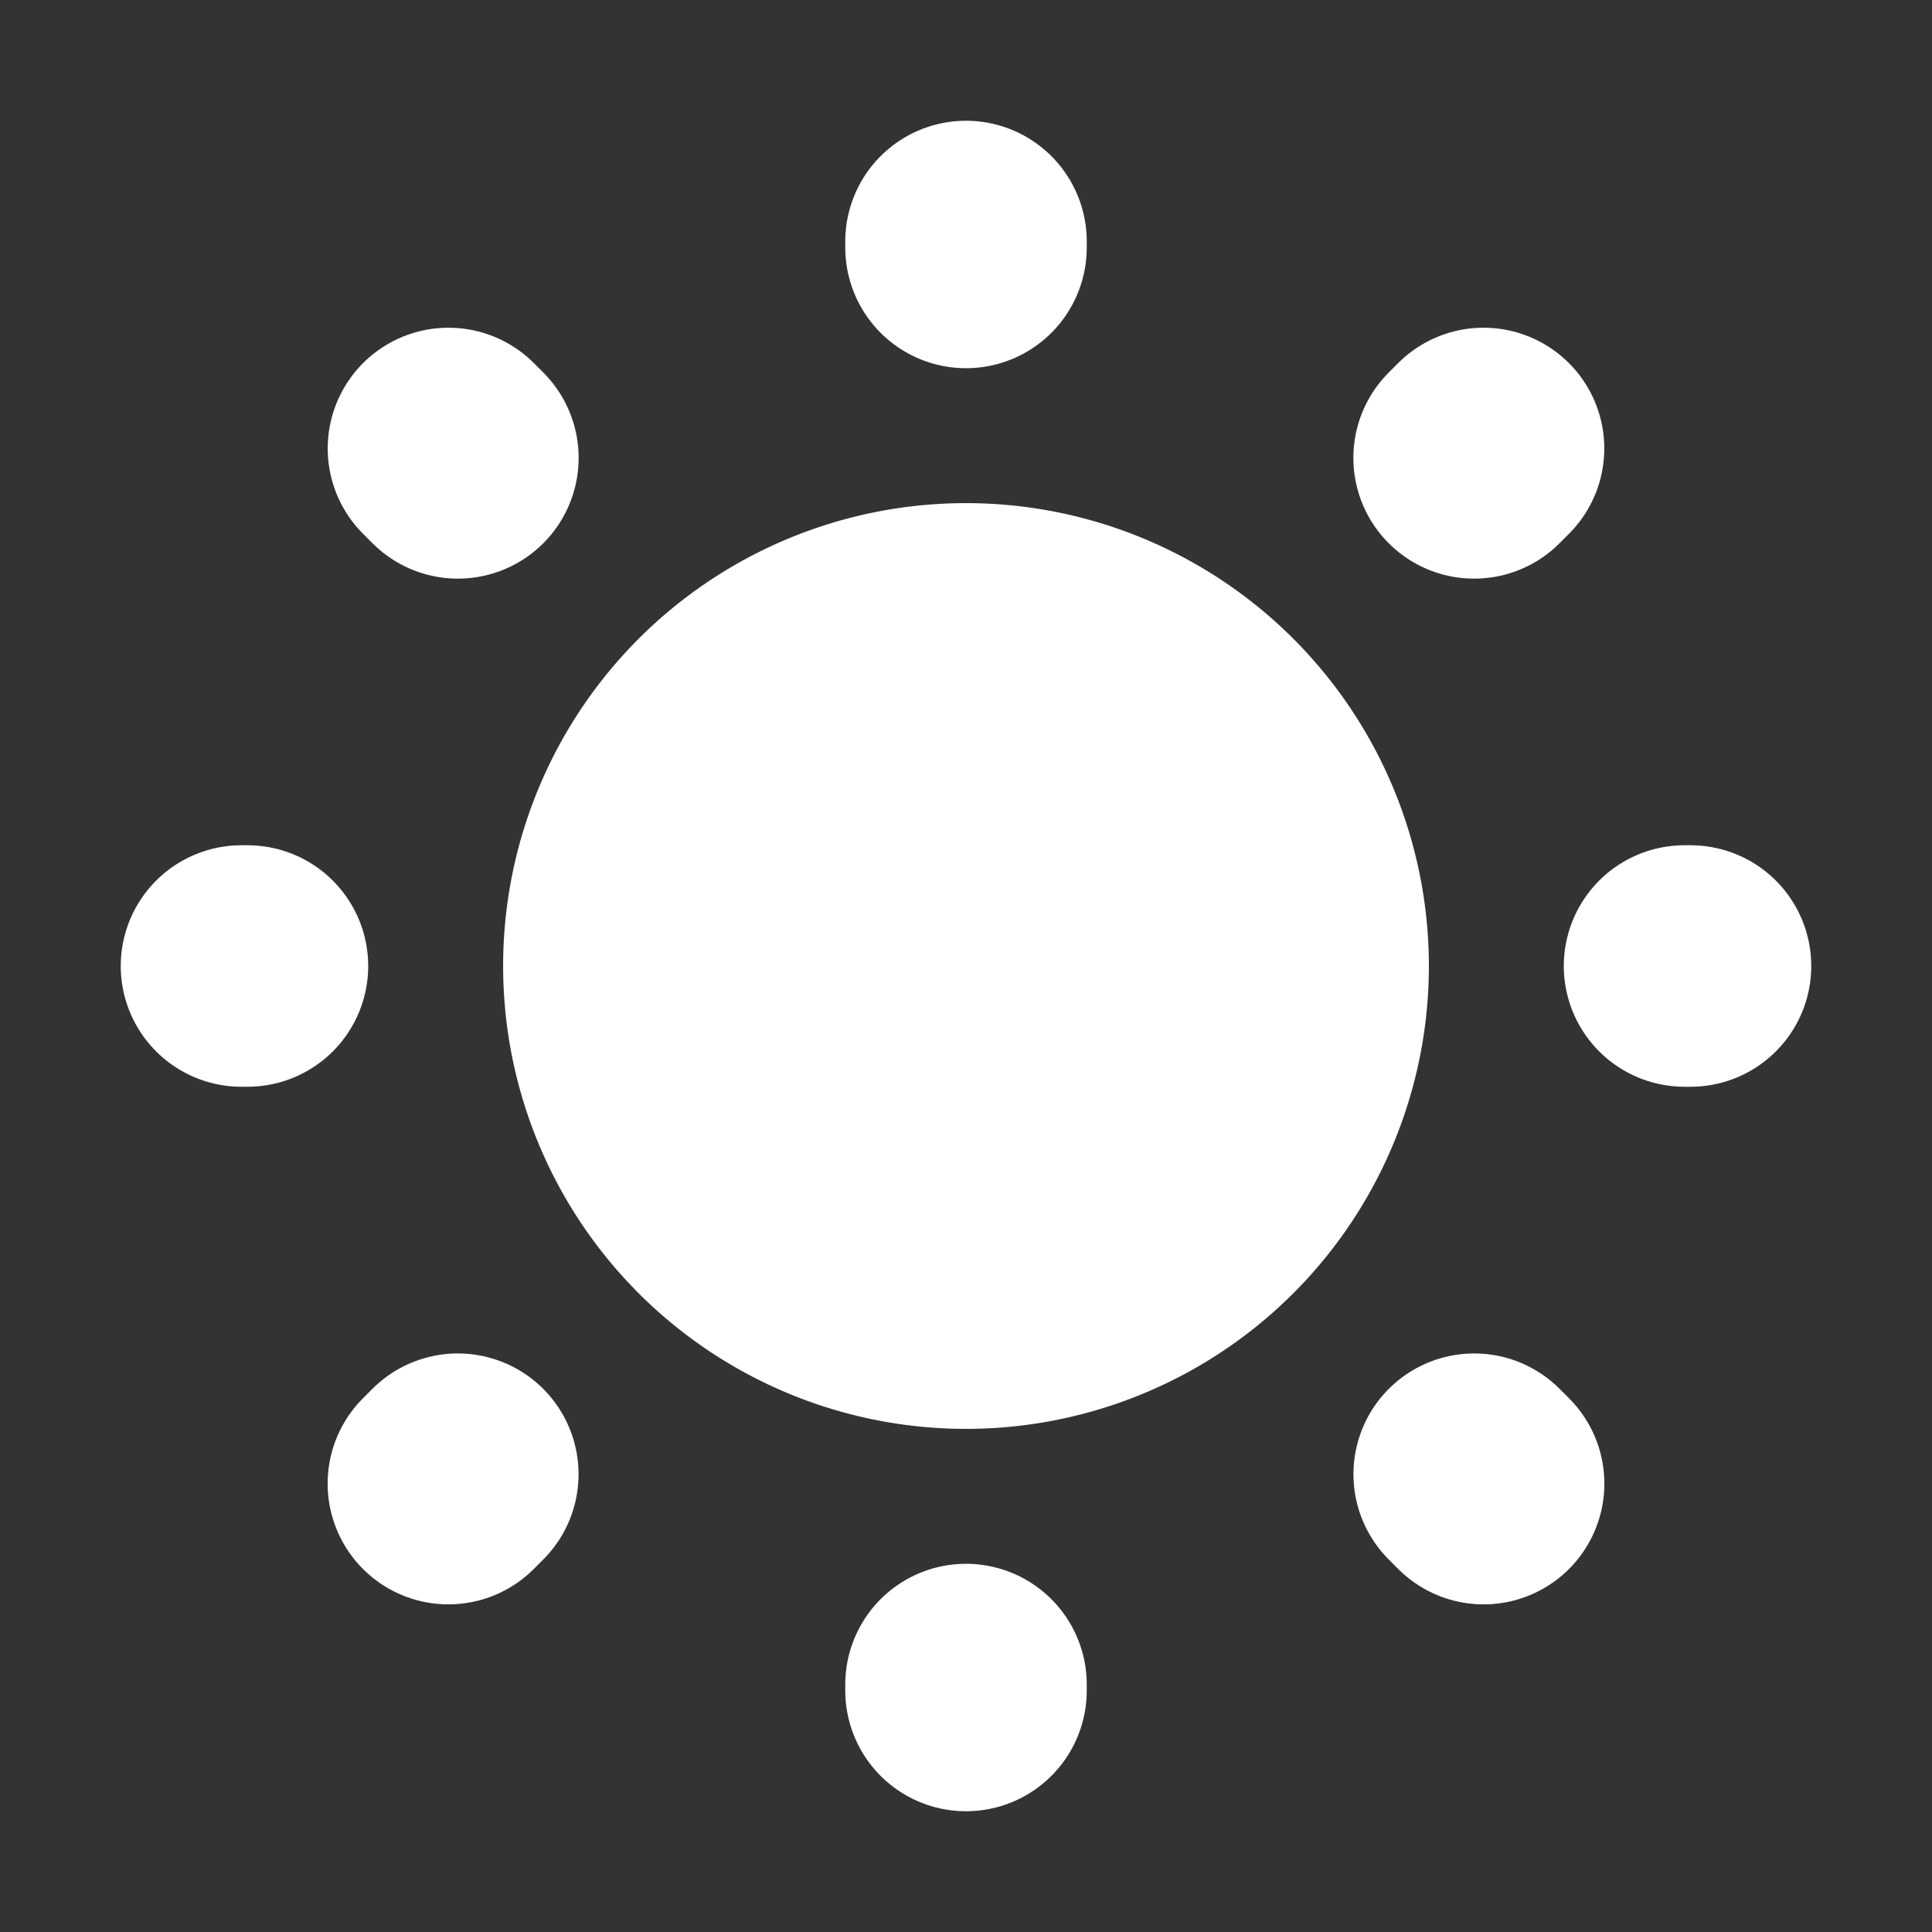 <svg viewBox="0 0 24 24" fill="#fff" xmlns="http://www.w3.org/2000/svg"><rect x="0" y="0" width="24" height="24" fill="#333333" stroke="none"/><path d="M17 12a5 5 0 1 1-10 0 5 5 0 0 1 10 0Z" stroke="#fff" stroke-width="1.5"/><path d="m18.312 5.688.117-.117M5.57 18.43l.117-.117M12 3.074V3m0 18v-.074M3.074 12H3m18 0h-.074M5.688 5.688l-.117-.117M18.43 18.43l-.117-.117" stroke="#fff" stroke-width="3" stroke-linecap="round" stroke-linejoin="round"/></svg>